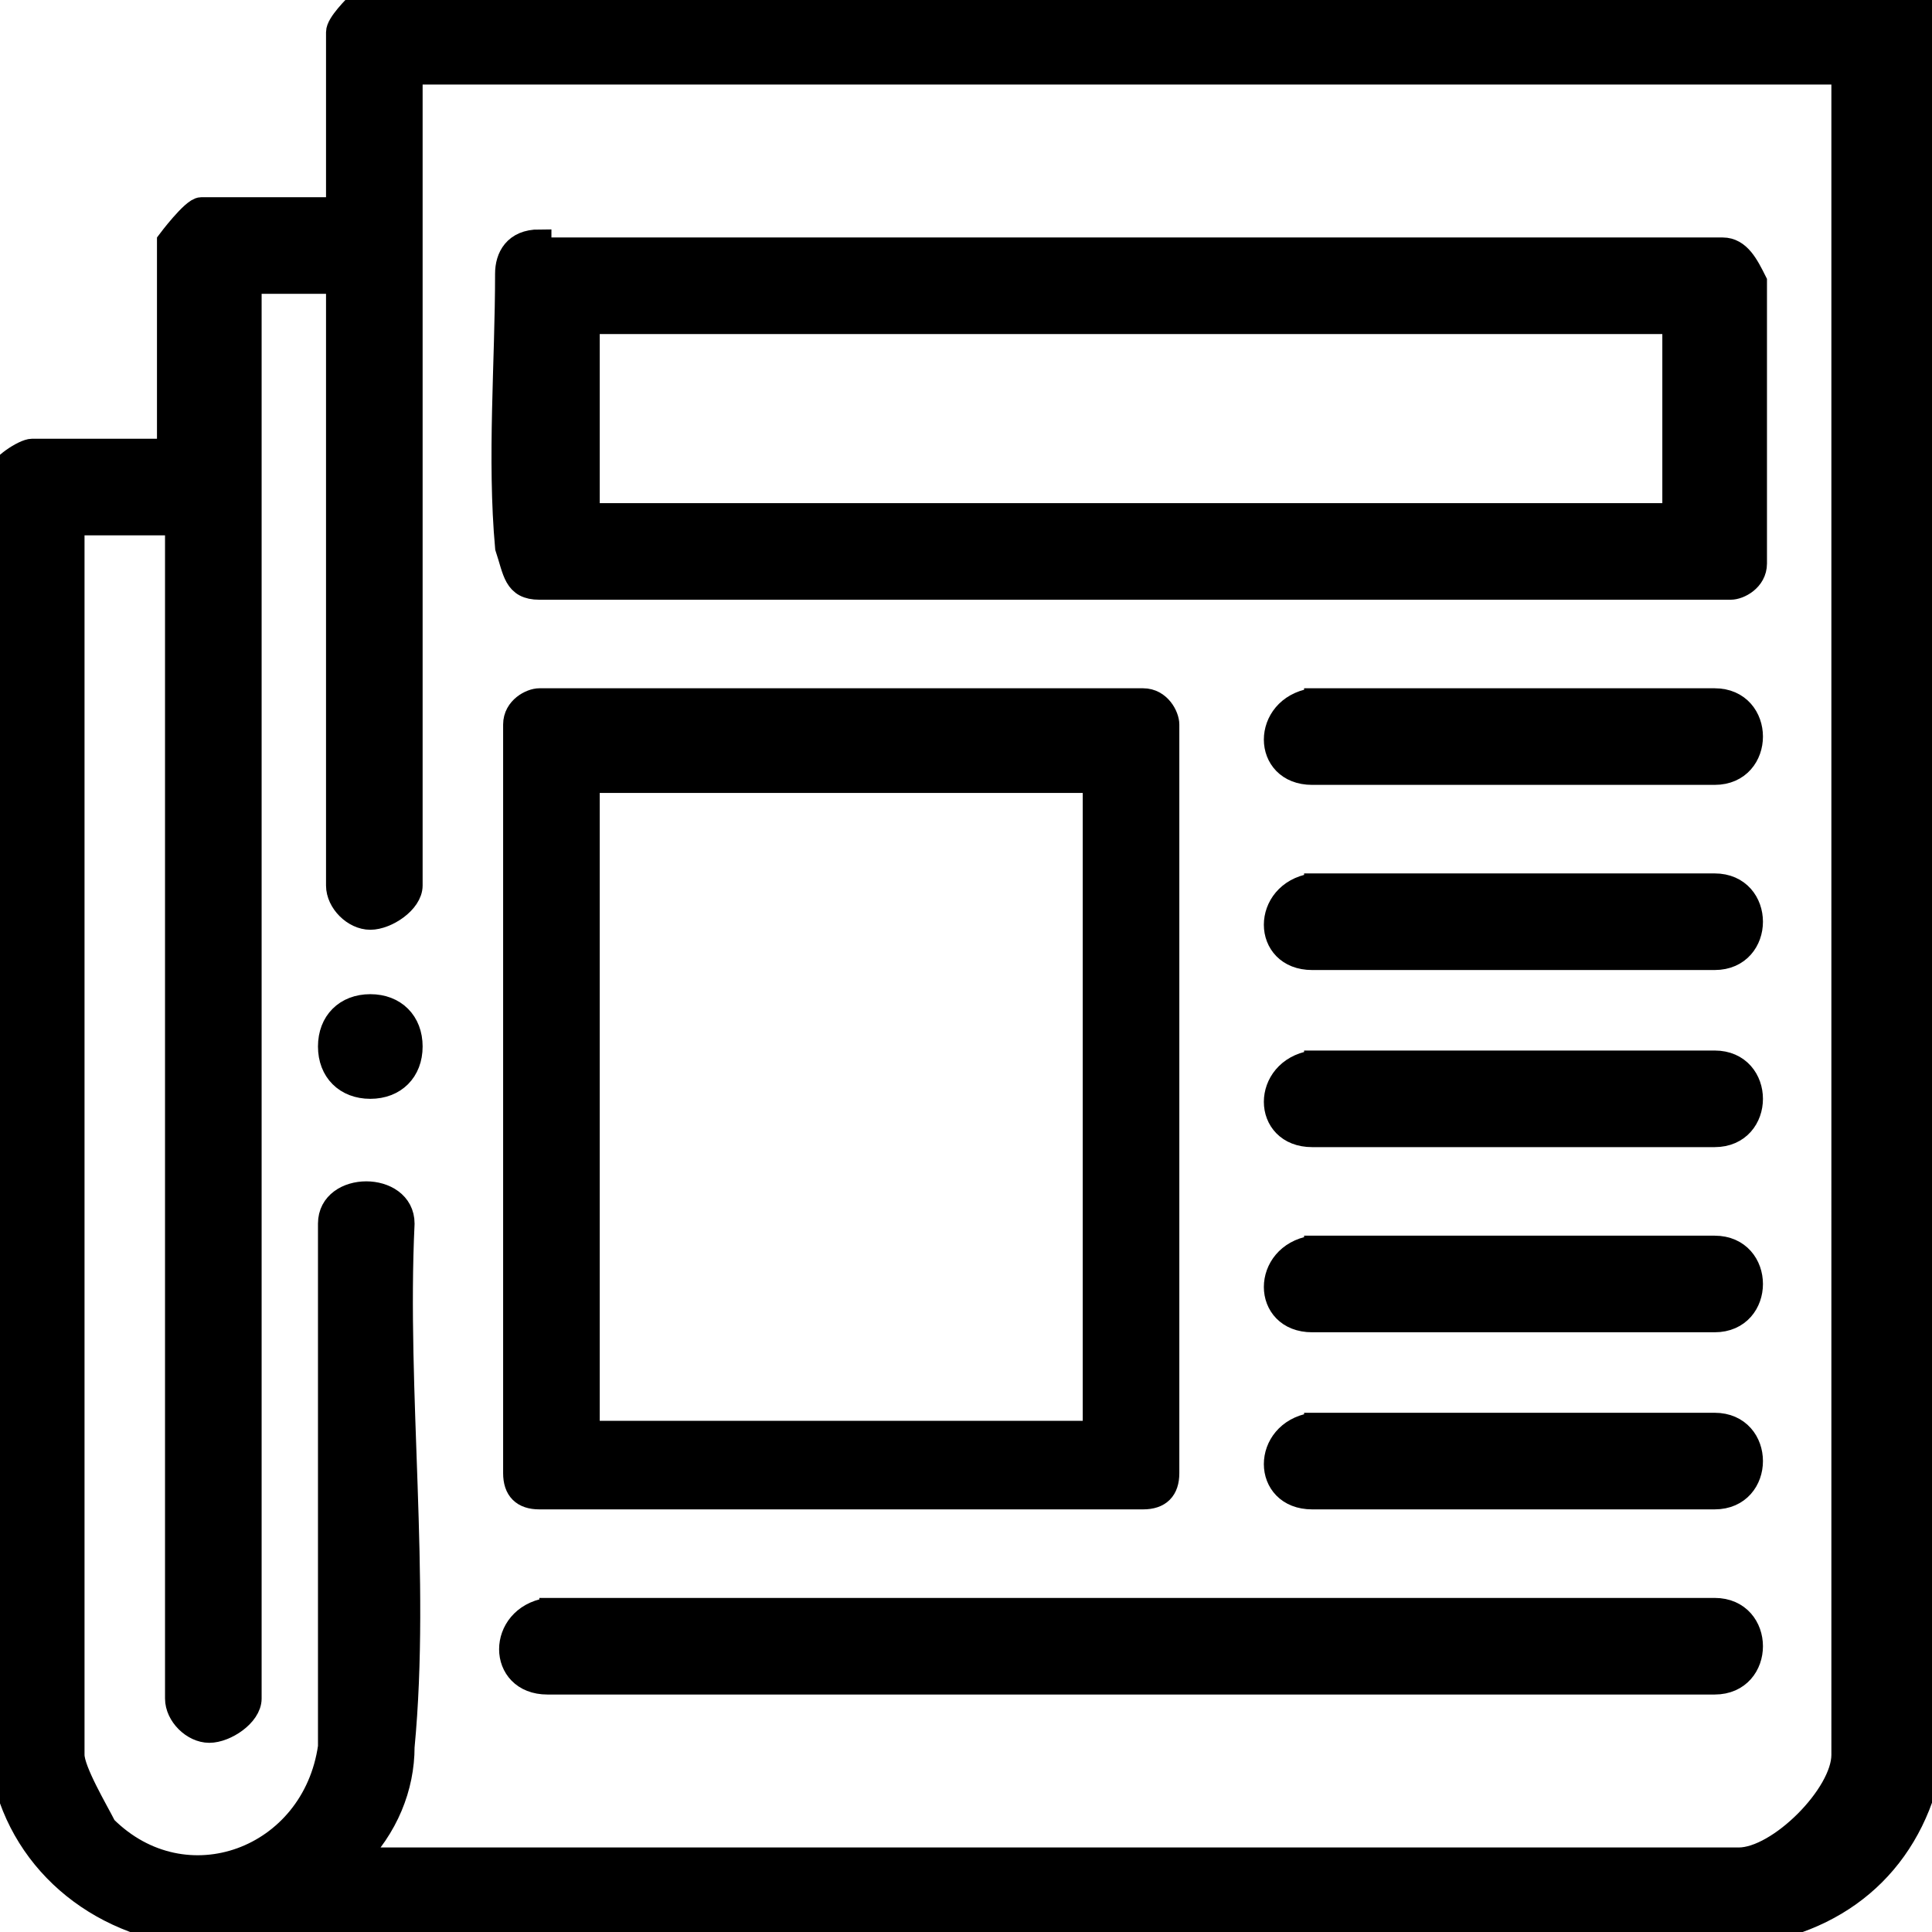 <?xml version="1.0" encoding="UTF-8"?>
<svg id="Calque_1" xmlns="http://www.w3.org/2000/svg" version="1.1" viewBox="0 0 24 24">
  <!-- Generator: Adobe Illustrator 29.3.1, SVG Export Plug-In . SVG Version: 2.1.0 Build 151)  -->
  <defs>
    <style>
      .st0 {
        stroke: #000;
        stroke-width: .3px;
      }
    </style>
  </defs>
  <path class="st0" d="M4.5,0h19.5v21.8c-.2,1.2-1,2-2.2,2.2H2.2c-1.2-.2-2.1-1.1-2.2-2.3V5.9c0-.1.3-.3.4-.3h1.7v-2.6c0,0,.3-.4.4-.4h1.7V.4c0-.1.2-.3.3-.4h0ZM23.1.9H5.1v10.1c0,.2-.3.4-.5.4-.2,0-.4-.2-.4-.4V3.5h-1.1v17.6c0,.2-.3.4-.5.4-.2,0-.4-.2-.4-.4V6.5H.9v15.3c0,.2.3.7.4.9,1,1,2.6.4,2.8-1v-6.5c0-.5.9-.5.9,0-.1,2.1.2,4.4,0,6.5,0,.5-.2,1-.6,1.4h17.2c.5,0,1.3-.8,1.3-1.3V.9h0Z"/>
  <path class="st0" d="M6.7,3.1h14.7c.2,0,.3.2.4.4v3.5c0,.2-.2.3-.3.3H6.7c-.3,0-.3-.2-.4-.5-.1-1.1,0-2.3,0-3.4,0-.2.1-.4.4-.4h0ZM20.8,4H7.3v2.4h13.5v-2.4Z"/>
  <path class="st0" d="M6.7,8.7h7.5c.2,0,.3.2.3.3v9.3c0,.2-.1.3-.3.3h-7.5c-.2,0-.3-.1-.3-.3v-9.3c0-.2.2-.3.3-.3ZM13.6,9.7h-6.3v8.1h6.3v-8.1Z"/>
  <path class="st0" d="M6.7,20h14.6c.6,0,.6.9,0,.9H6.8c-.6,0-.6-.8,0-.9h0Z"/>
  <path class="st0" d="M16.2,8.7h5.1c.6,0,.6.9,0,.9h-5c-.6,0-.6-.8,0-.9h0Z"/>
  <path class="st0" d="M16.2,11h5.1c.6,0,.6.9,0,.9h-5c-.6,0-.6-.8,0-.9h0Z"/>
  <path class="st0" d="M16.2,13.2h5.1c.6,0,.6.9,0,.9h-5c-.6,0-.6-.8,0-.9h0Z"/>
  <path class="st0" d="M16.2,15.5h5.1c.6,0,.6.9,0,.9h-5c-.6,0-.6-.8,0-.9h0Z"/>
  <path class="st0" d="M16.2,17.7h5.1c.6,0,.6.9,0,.9h-5c-.6,0-.6-.8,0-.9h0Z"/>
  <path class="st0" d="M4.6,13.5c.3,0,.5-.2.5-.5s-.2-.5-.5-.5-.5.2-.5.5.2.5.5.5Z"/>
</svg>